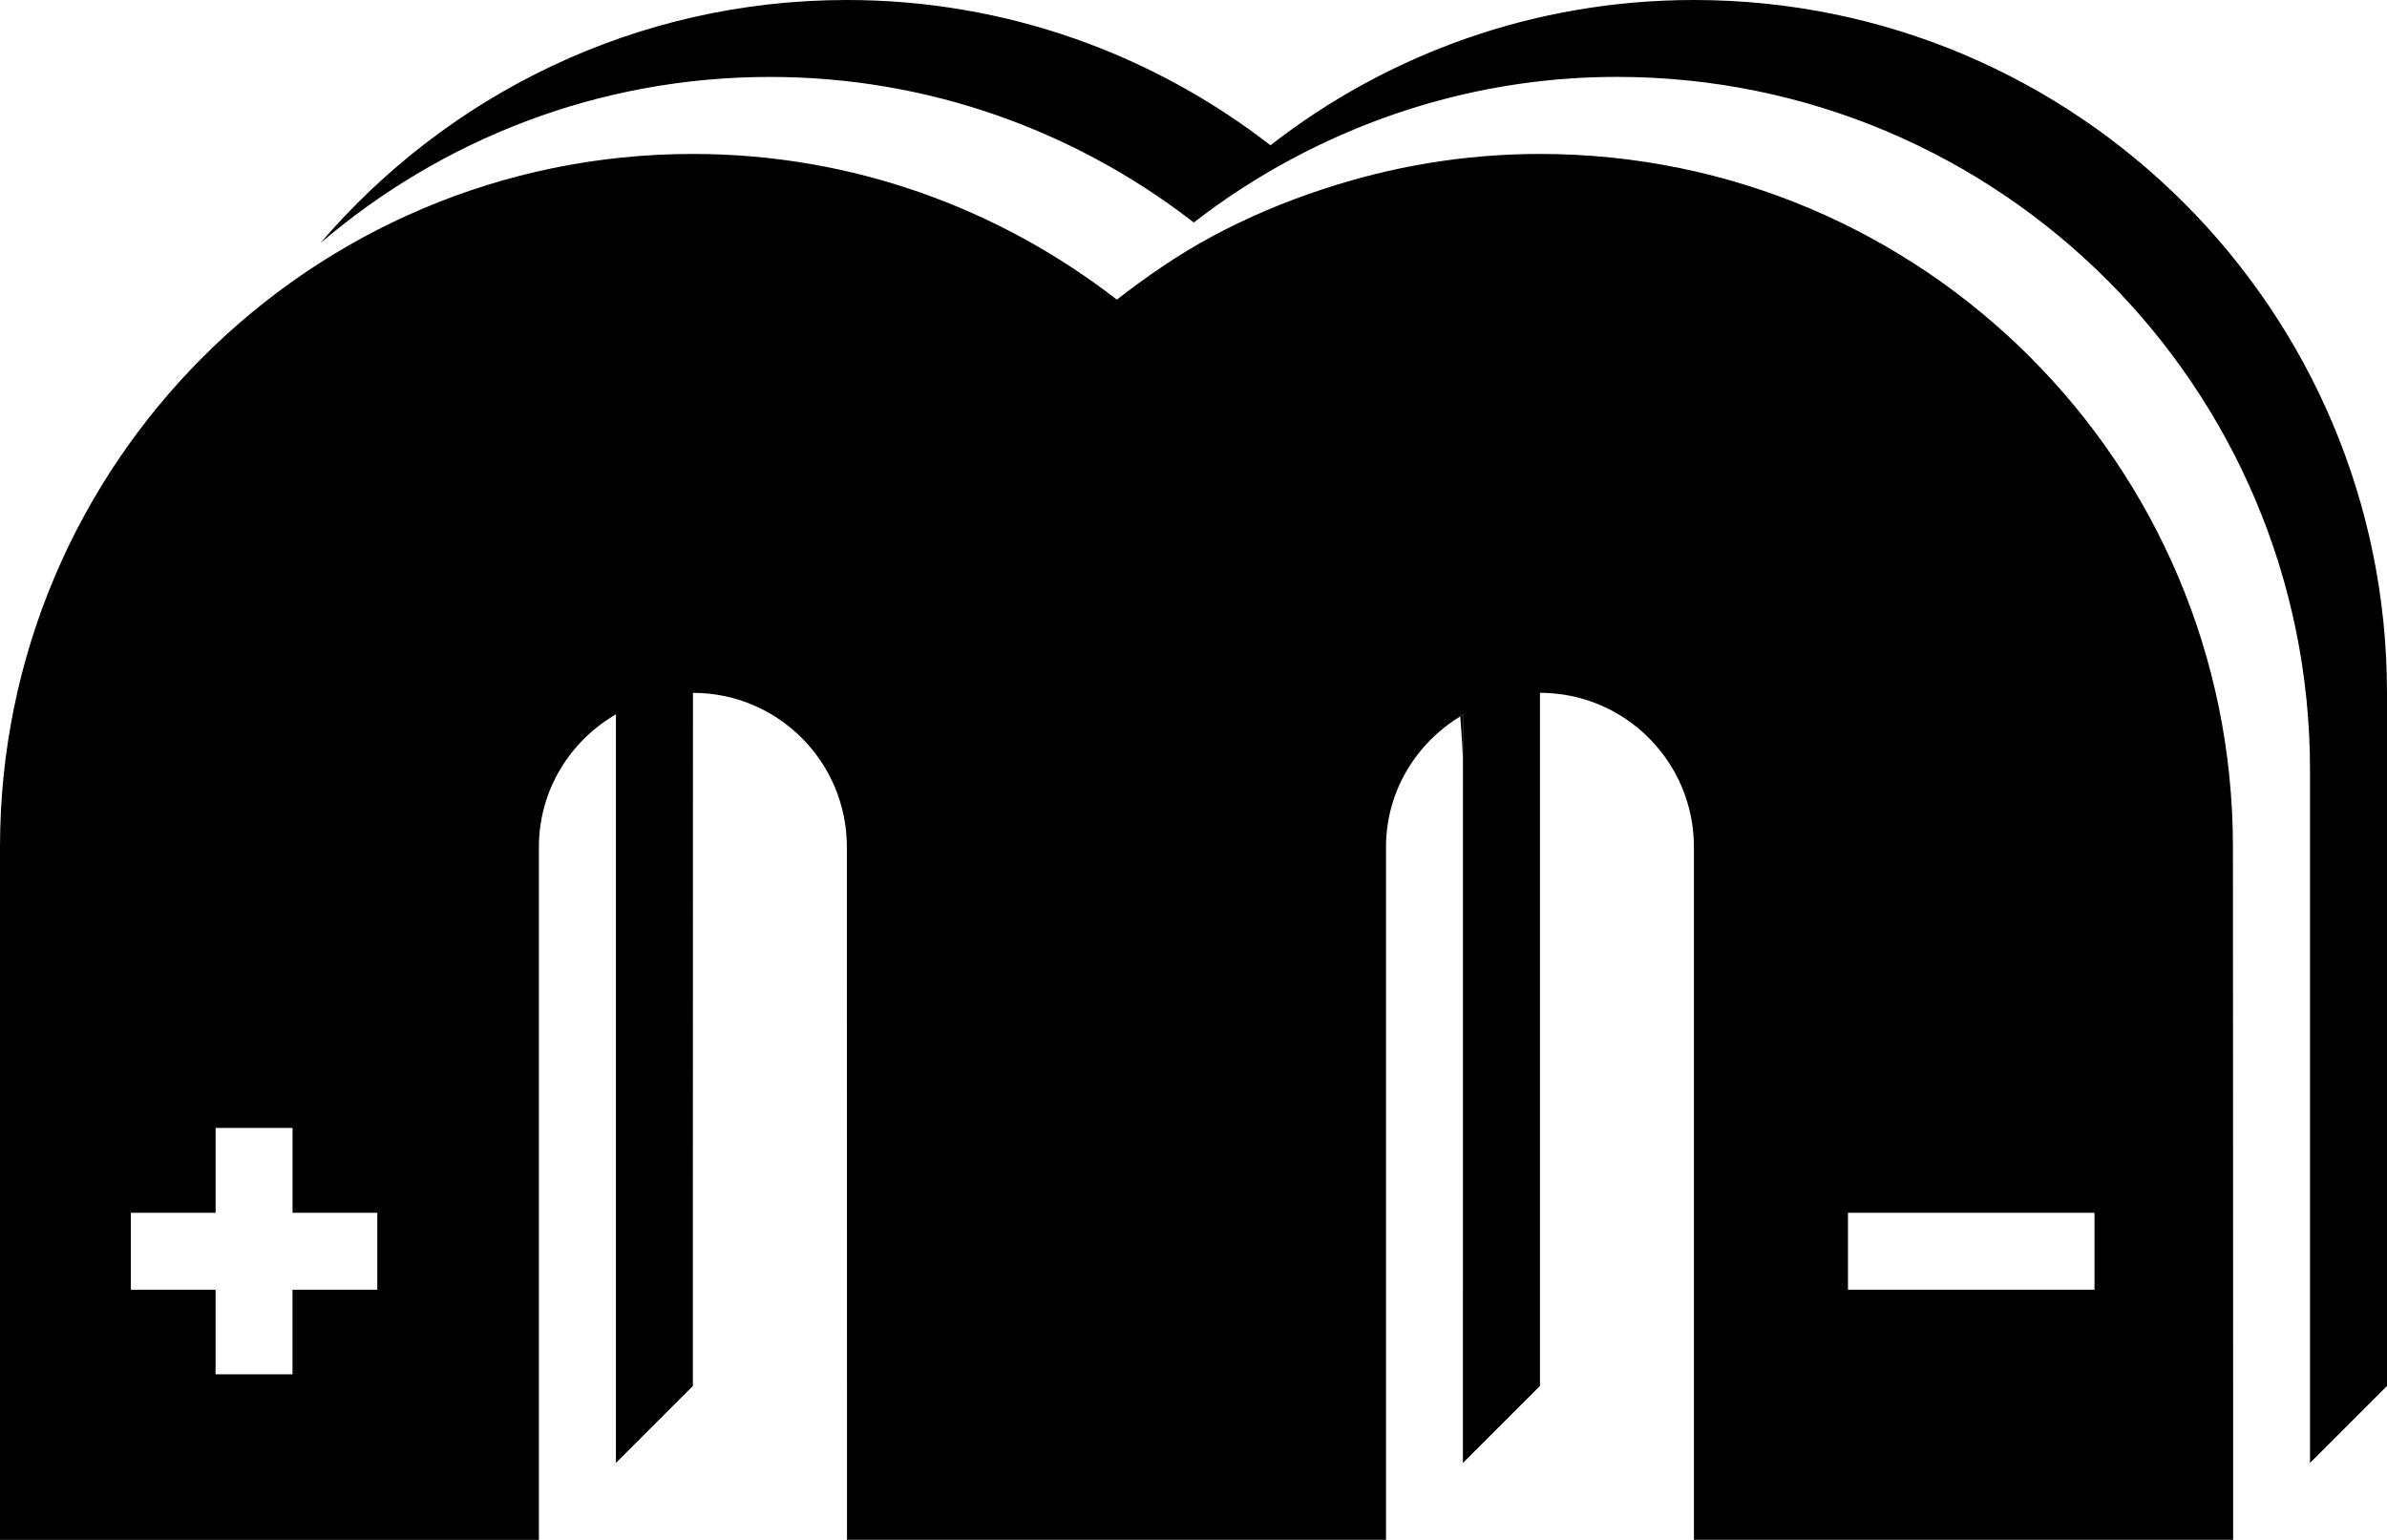 <?xml version="1.0" encoding="utf-8"?>
<!-- Generator: Adobe Illustrator 12.0.0, SVG Export Plug-In . SVG Version: 6.00 Build 51448)  -->
<!DOCTYPE svg PUBLIC "-//W3C//DTD SVG 1.1//EN" "http://www.w3.org/Graphics/SVG/1.1/DTD/svg11.dtd">
<svg  version="1.1" id="Layer_1" xmlns="http://www.w3.org/2000/svg" xmlns:xlink="http://www.w3.org/1999/xlink" width="62.64" height="40.415"
	 viewBox="0 0 62.64 40.415" overflow="visible" enable-background="new 0 0 62.64 40.415" xml:space="preserve">
<g>
	<path d="M38.32,18.8c0.035,0.466,0.073,0.932,0.073,1.406v-1.459C38.364,18.762,38.344,18.785,38.32,18.8"/>
	<polygon points="38.394,20.206 38.388,34.354 38.388,38.394 38.394,38.394 38.394,34.354 	"/>
	<polygon points="22.225,22.228 22.225,36.375 22.225,40.415 22.228,40.415 22.228,36.375 	"/>
	<path d="M62.64,18.185C62.64,8.142,54.498,0,44.455,0c-4.192,0-8.047,1.424-11.115,3.812C30.262,1.43,26.416,0,22.225,0
		C16.693,0,11.742,2.481,8.407,6.381c3.177-2.716,7.293-4.362,11.799-4.362c4.146,0,7.958,1.403,11.019,3.741
		c0.034,0.026,0.069,0.05,0.103,0.079c0.791-0.612,1.632-1.163,2.517-1.638c2.559-1.38,5.476-2.183,8.587-2.183
		c10.046,0,18.188,8.142,18.188,18.188v14.147v4.04l2.021-2.021v-4.043V18.185z"/>
	<path d="M40.412,4.04c-2.001,0-3.918,0.334-5.717,0.932c-1.006,0.331-1.972,0.741-2.888,1.233
		c-0.885,0.475-1.707,1.046-2.499,1.658C26.231,5.479,22.38,4.04,18.185,4.04C8.142,4.04,0,12.185,0,22.23v14.145v4.037h14.142
		v-4.037V22.23c0-1.494,0.819-2.786,2.021-3.483v15.606v4.04l2.019-2.019v-4.046l0.003-14.145c2.232,0,4.039,1.811,4.039,4.046
		l0.003,14.145v4.037h14.145v-4.037V22.23c0-1.462,0.789-2.722,1.952-3.431c0.023-0.015,0.041-0.038,0.067-0.053v1.456v14.15v4.04
		l2.021-2.019v-4.046v-9.428v-4.717c2.232,0,4.04,1.811,4.04,4.046v14.145v4.037h14.15v-4.037L58.597,22.23
		C58.597,12.185,50.458,4.04,40.412,4.04 M9.899,33.847H7.676v2.221H5.657v-2.221H3.434v-2.019h2.224v-2.227h2.019v2.227h2.224
		V33.847z M54.964,33.847h-6.469v-2.019h6.469V33.847z"/>
</g>
</svg>
